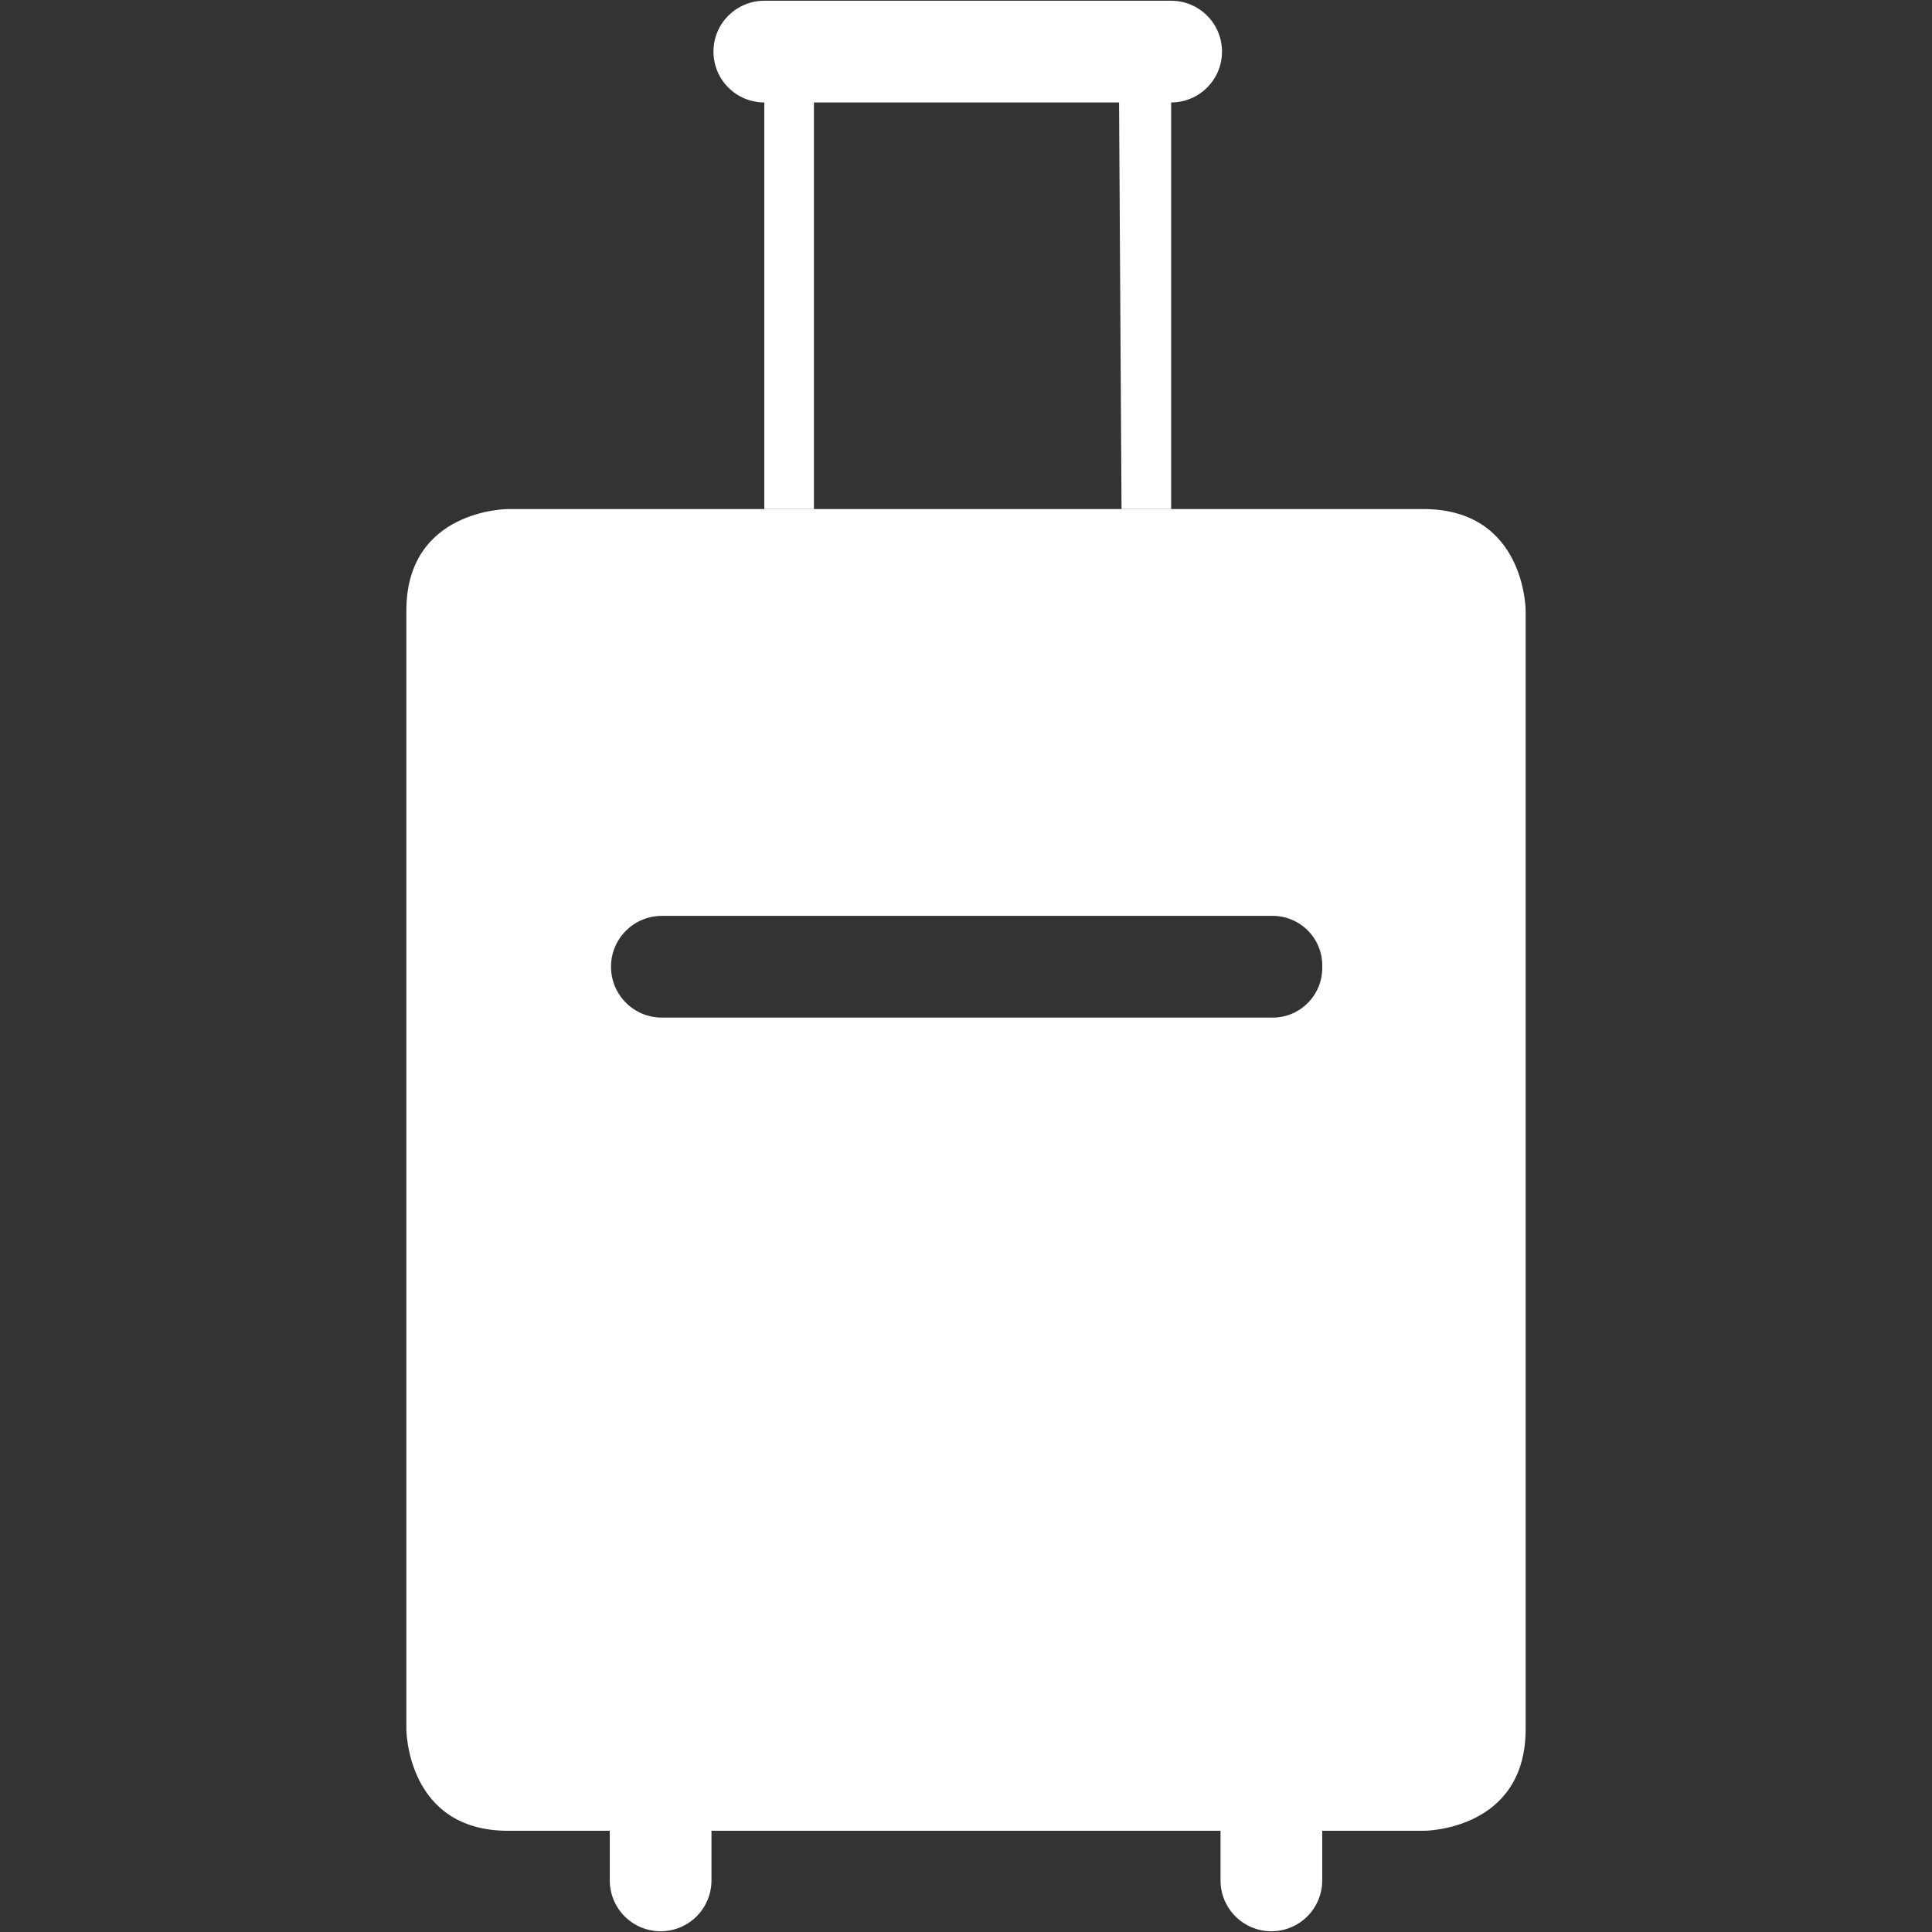 <svg version="1.1" xmlns="http://www.w3.org/2000/svg" width="1024" height="1024" viewBox="0 0 1024 1024"><rect x="0" y="0" width="1024" height="1024" fill="#333333" stroke="none"/><path fill="#fff" d="M808.629 323.714v592.731c0 53.909-53.909 53.909-53.909 53.909h-53.909v26.297c0 14.886-12.068 26.954-26.954 26.954s-26.954-12.068-26.954-26.954v0-26.297h-269.806v26.297c0 14.886-12.068 26.954-26.954 26.954s-26.954-12.068-26.954-26.954v-26.297h-53.909c-53.909 0-53.909-53.909-53.909-53.909v-592.731c0-53.909 53.909-53.909 53.909-53.909h485.046c54.303 0 54.303 53.909 54.303 53.909zM700.812 512.394c0.005-0.198 0.008-0.432 0.008-0.666 0-14.523-11.774-26.297-26.297-26.297-0.234 0-0.468 0.003-0.7 0.009l0.034-0.001h-323.057c-14.886 0-26.954 12.068-26.954 26.954s12.068 26.954 26.954 26.954h323.057c0.198 0.005 0.432 0.008 0.666 0.008 14.523 0 26.297-11.774 26.297-26.297 0-0.234-0.003-0.468-0.009-0.7l0.001 0.034z"/><path fill="#fff" d="M593.126 54.303h-161.726v215.503h-26.297v-215.503c-14.886 0-26.954-12.068-26.954-26.954s12.068-26.954 26.954-26.954h215.634c14.886 0 26.954 12.068 26.954 26.954s-12.068 26.954-26.954 26.954v0 215.503h-26.297z"/></svg>